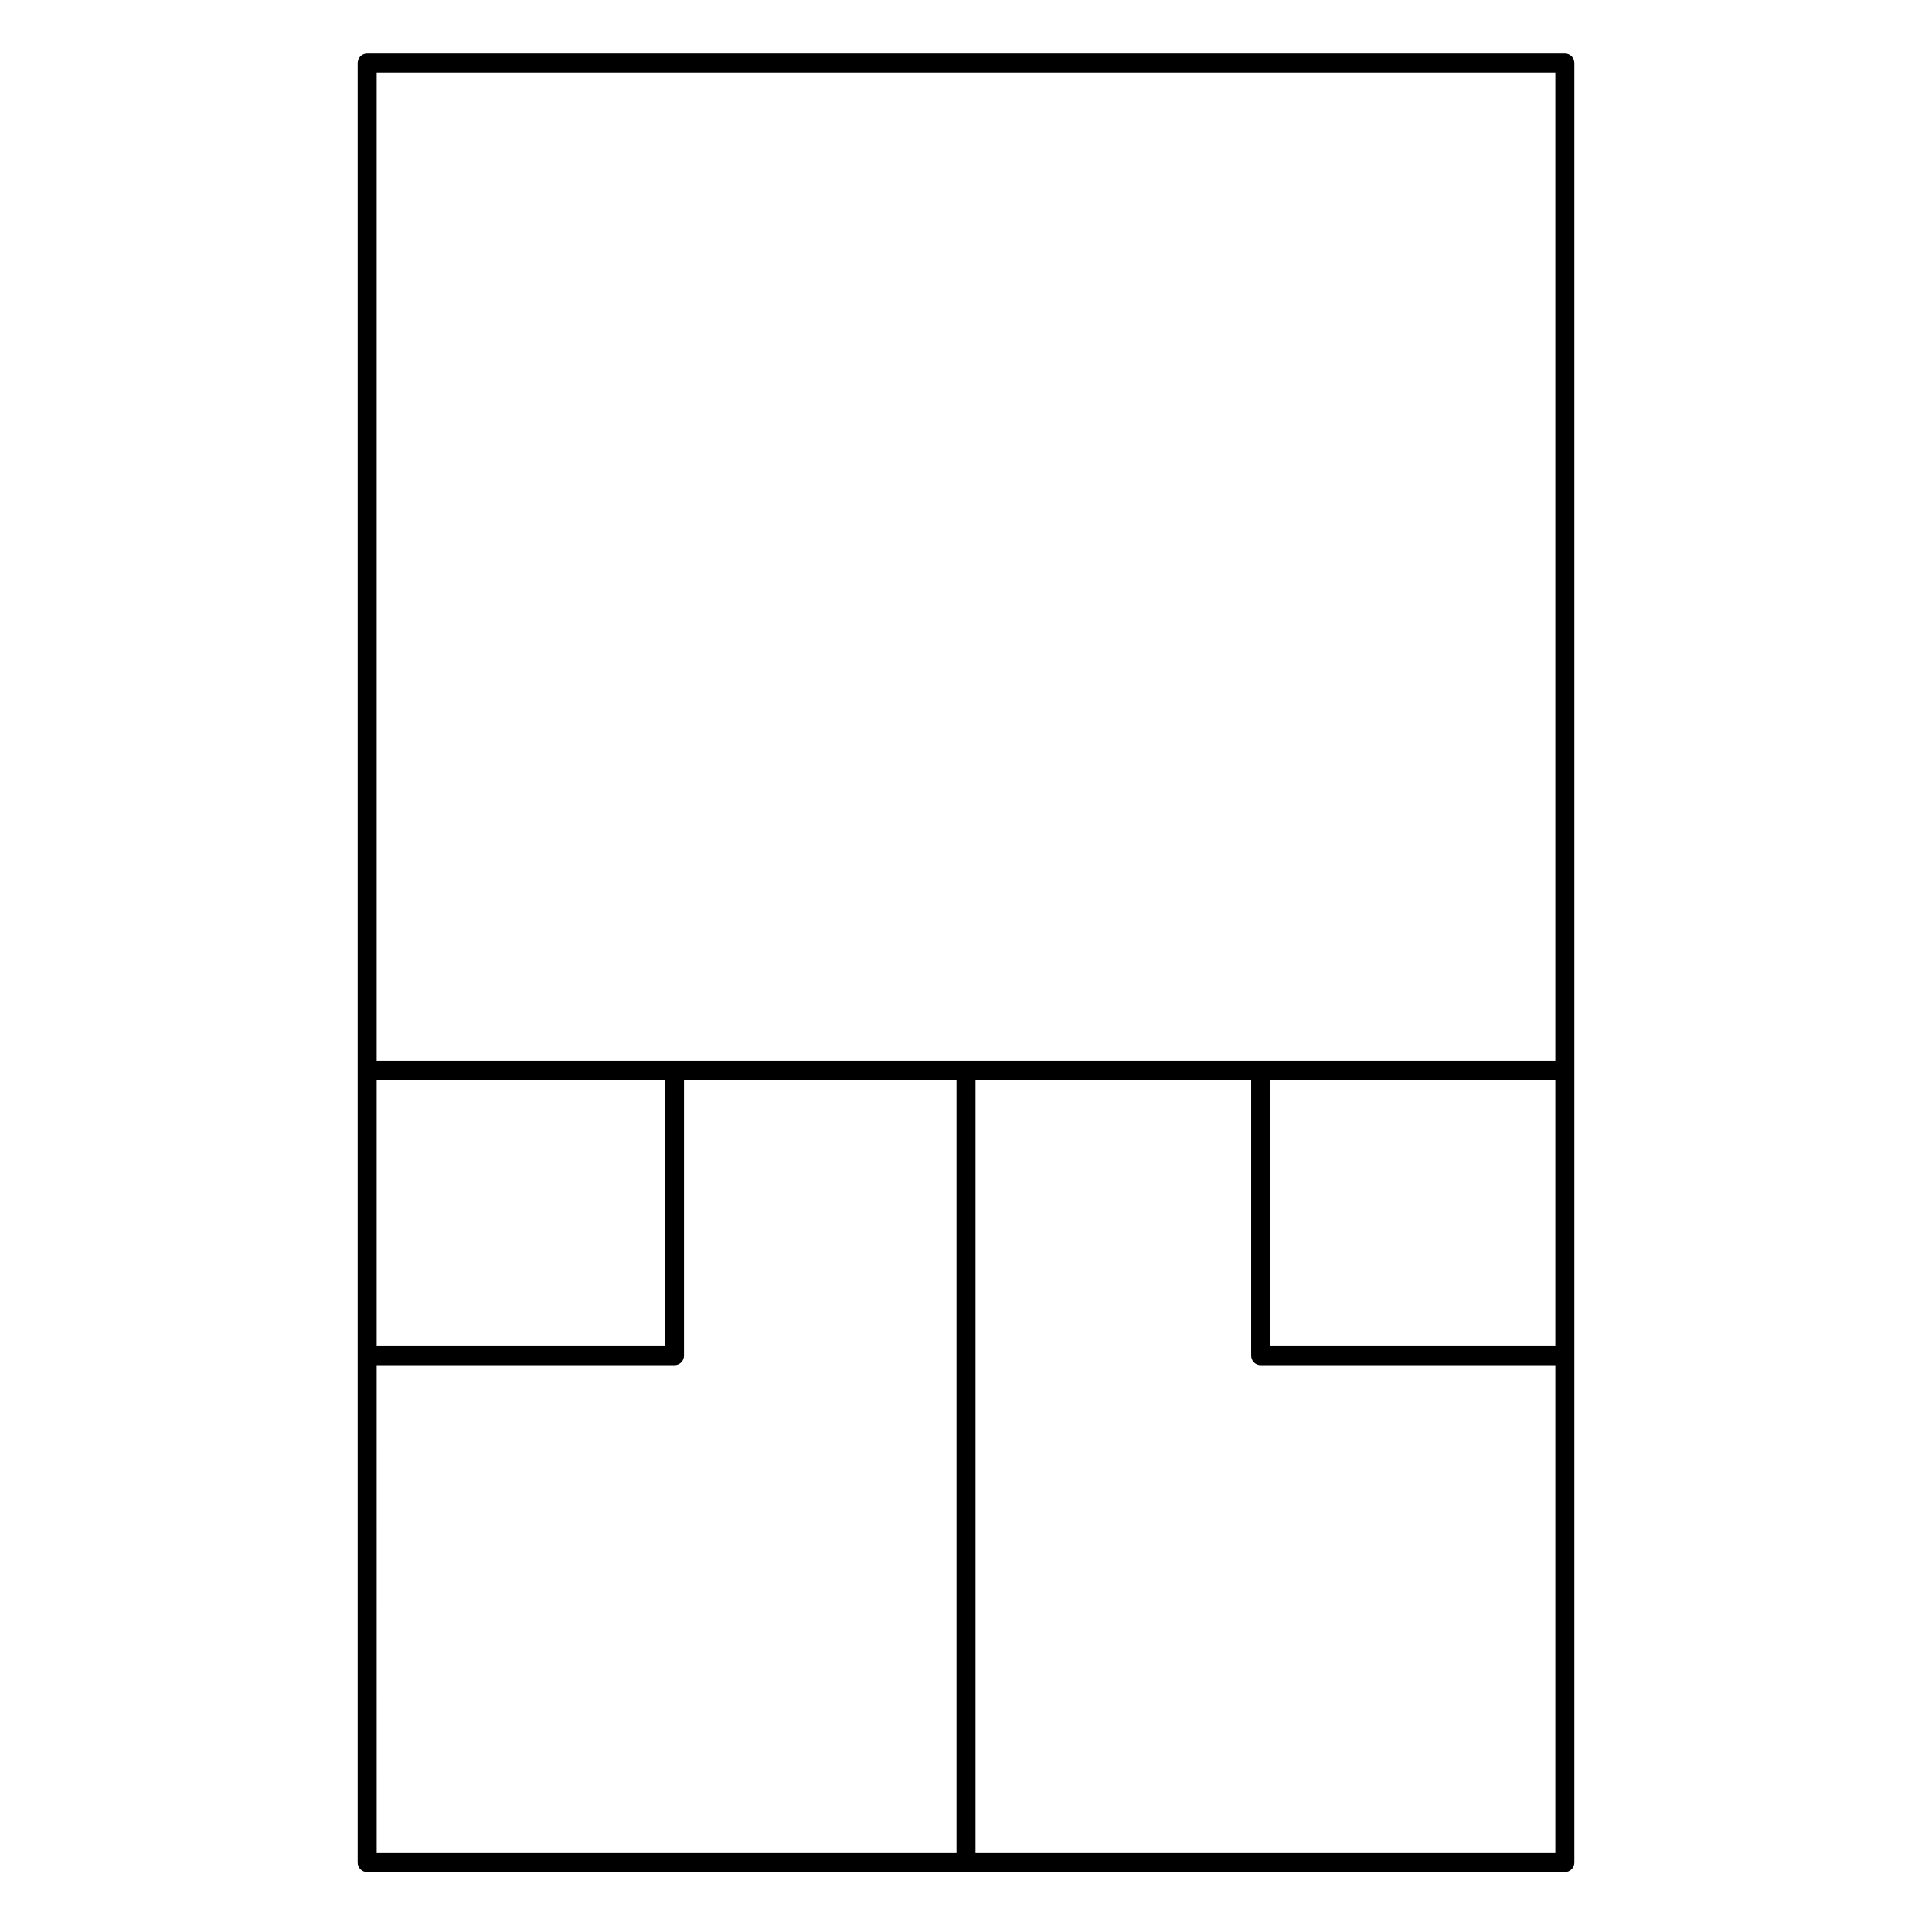 <?xml version="1.0" encoding="UTF-8"?>
<!-- Uploaded to: SVG Repo, www.svgrepo.com, Generator: SVG Repo Mixer Tools -->
<svg fill="#000000" width="800px" height="800px" version="1.1" viewBox="144 144 512 512" xmlns="http://www.w3.org/2000/svg">
 <path d="m558.7 158.17h-317.4c-0.668-0.004-1.309 0.262-1.781 0.734s-0.738 1.113-0.734 1.781v476.92c-0.004 0.668 0.262 1.309 0.734 1.781s1.113 0.738 1.781 0.738h317.4c0.668 0 1.309-0.266 1.781-0.738 0.473-0.473 0.738-1.113 0.738-1.781v-476.92c0-0.668-0.266-1.309-0.738-1.781-0.473-0.473-1.113-0.738-1.781-0.734zm-78.09 272.05h75.57v70.535h-75.57zm75.57-267.02v261.98h-312.36v-261.98zm-312.36 267.02h76.41v70.535h-76.41zm0 75.57h78.93c0.668 0.004 1.309-0.262 1.781-0.734s0.738-1.113 0.734-1.781v-73.055h72.219v204.86h-153.66zm158.7 129.29v-204.86h73.055v73.055c0 0.668 0.266 1.309 0.738 1.781s1.113 0.738 1.781 0.734h78.09v129.29z"/>
</svg>